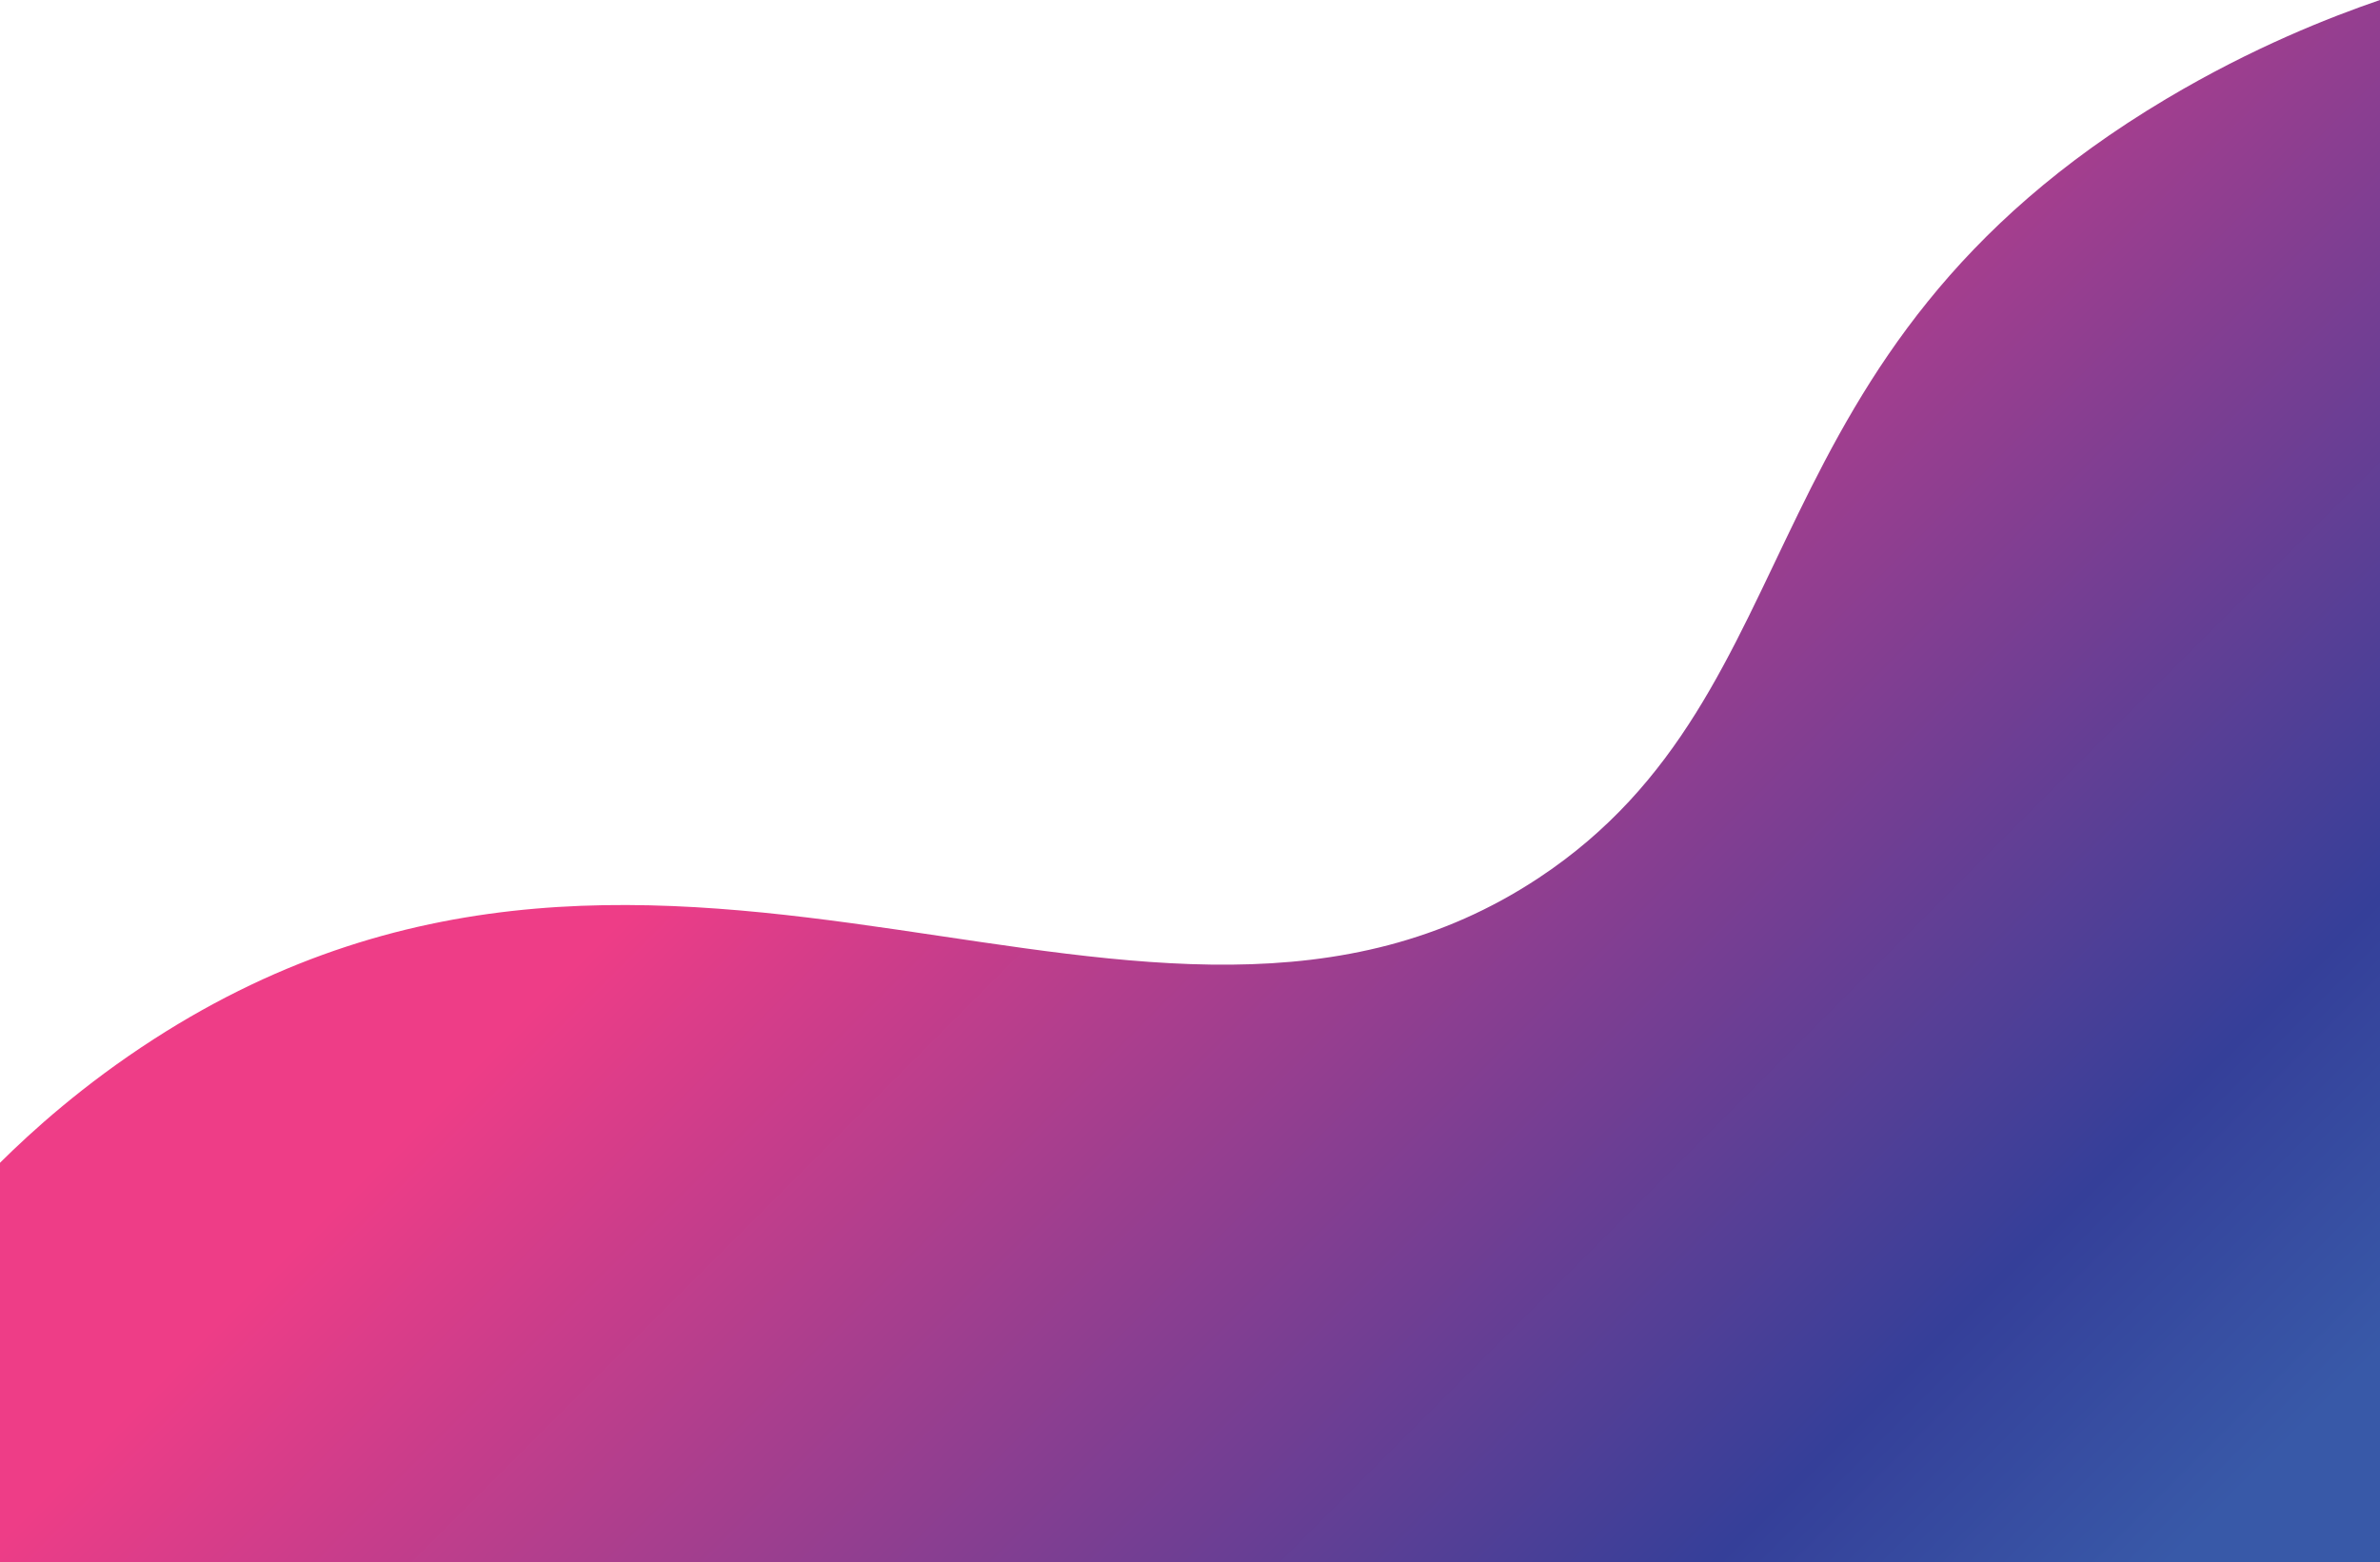 <?xml version="1.0" encoding="utf-8"?>
<!-- Generator: Adobe Illustrator 24.0.2, SVG Export Plug-In . SVG Version: 6.00 Build 0)  -->
<svg version="1.1" id="Layer_1" xmlns="http://www.w3.org/2000/svg" xmlns:xlink="http://www.w3.org/1999/xlink" x="0px" y="0px"
	 viewBox="0 0 792 520" style="enable-background:new 0 0 792 520;" xml:space="preserve">
<style type="text/css">
	.st0{fill:url(#SVGID_1_);}
</style>
<linearGradient id="SVGID_1_" gradientUnits="userSpaceOnUse" x1="689.152" y1="553.154" x2="324.17" y2="188.172">
	<stop  offset="0" style="stop-color:#3859A8"/>
	<stop  offset="0.208" style="stop-color:#353F99"/>
	<stop  offset="1" style="stop-color:#EE3D87"/>
</linearGradient>
<path class="st0" d="M792,0v520H0v-133c10.55-10.46,27.66-25.98,51.07-41.08c173.25-111.76,331.33,32.05,460.97-53.73
	c93.96-62.17,66.65-174.6,208.85-259.29C749.75,15.71,775.58,5.63,792,0z"/>
</svg>
